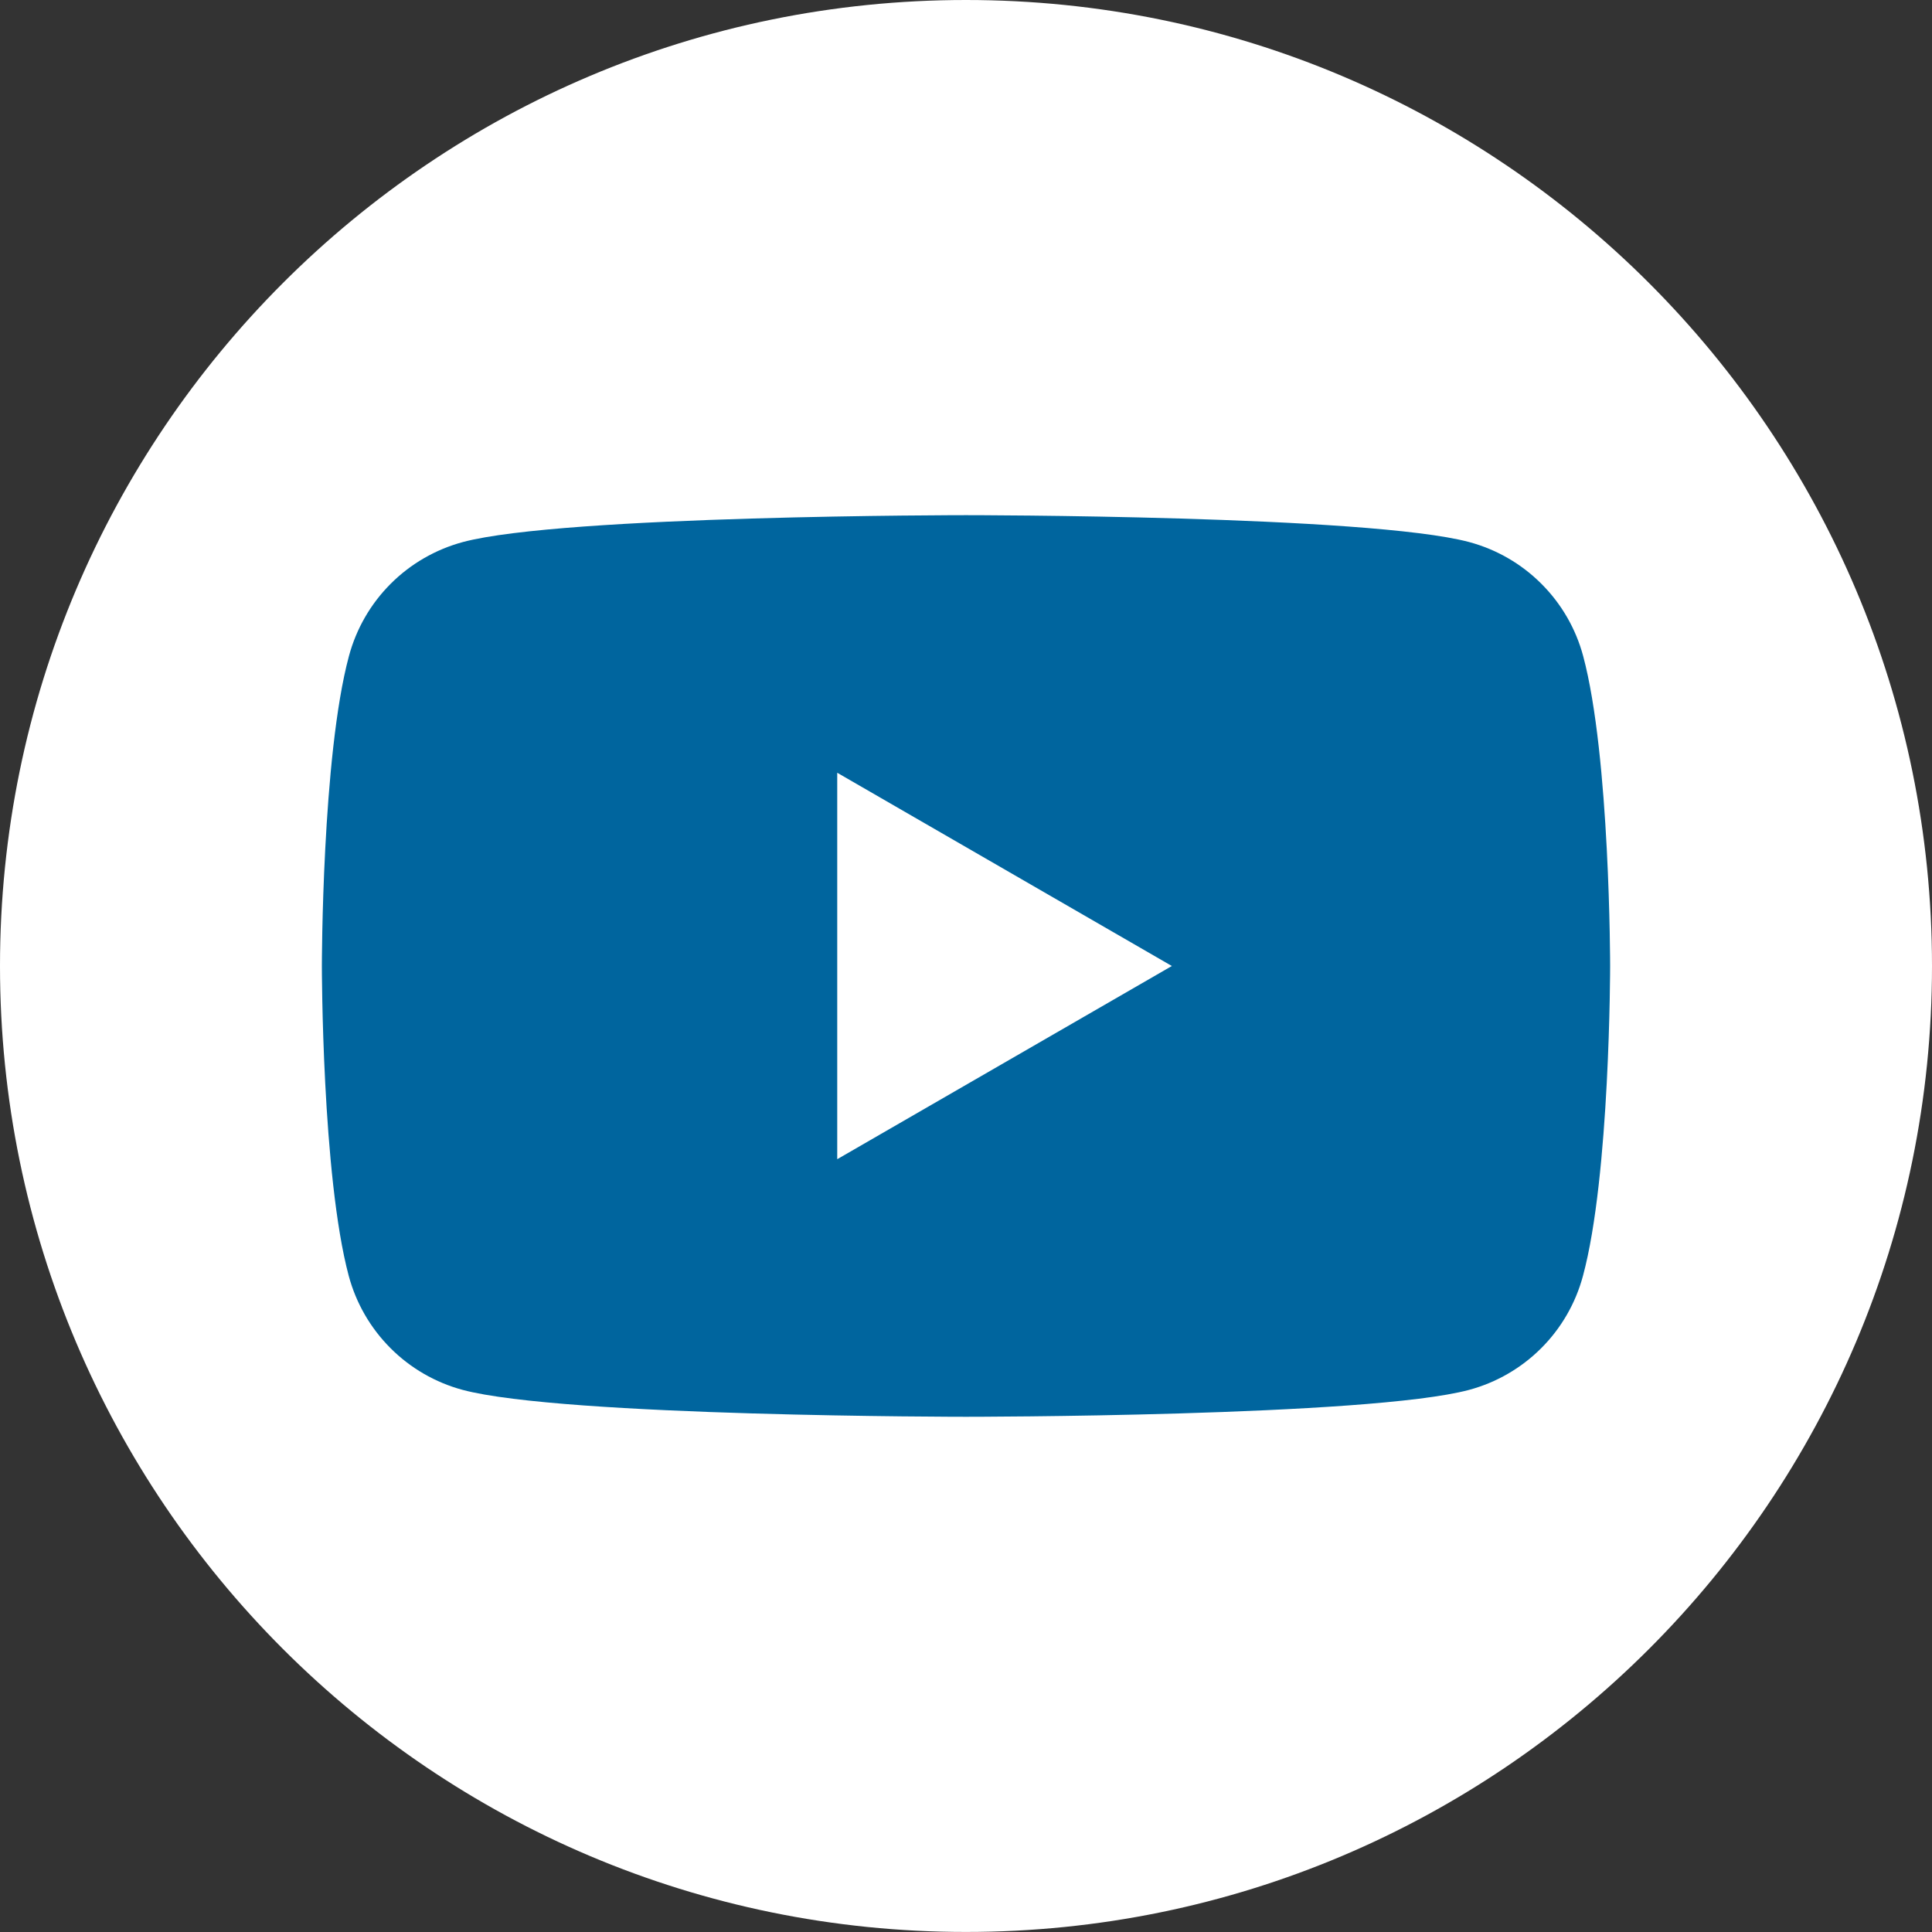 <svg xmlns="http://www.w3.org/2000/svg" width="40" height="40" viewBox="0 0 40 40" fill="none"><rect x="0" y="0" width="40" height="40" fill="#333333" stroke="none"/><g clip-path="url(#clip0_2256_836)"><path fill-rule="evenodd" clip-rule="evenodd" d="M40 20C40 31.043 31.042 39.999 19.999 39.999C8.956 39.999 0 31.043 0 20C0 8.957 8.956 0 19.999 0C31.042 0 40 8.957 40 20Z" fill="white"></path><path fill-rule="evenodd" clip-rule="evenodd" d="M17.334 23.999V15.999L24.262 20L17.334 24V23.999ZM32.777 13.58C32.625 13.015 32.327 12.5 31.913 12.087C31.5 11.673 30.984 11.375 30.419 11.223C28.34 10.666 20 10.666 20 10.666C20 10.666 11.661 10.666 9.581 11.223C9.016 11.376 8.501 11.673 8.088 12.087C7.674 12.501 7.377 13.016 7.225 13.581C6.664 15.66 6.664 20 6.664 20C6.664 20 6.664 24.339 7.221 26.418C7.373 26.983 7.671 27.498 8.085 27.912C8.498 28.326 9.013 28.624 9.578 28.776C11.659 29.333 19.998 29.333 19.998 29.333C19.998 29.333 28.337 29.333 30.416 28.776C30.981 28.624 31.496 28.326 31.91 27.912C32.324 27.498 32.621 26.983 32.773 26.418C33.336 24.338 33.336 20 33.336 20C33.336 20 33.336 15.661 32.777 13.58Z" fill="#00659E"></path></g><defs><clipPath id="clip0_2256_836"><rect width="40" height="40" fill="white"></rect></clipPath></defs></svg>